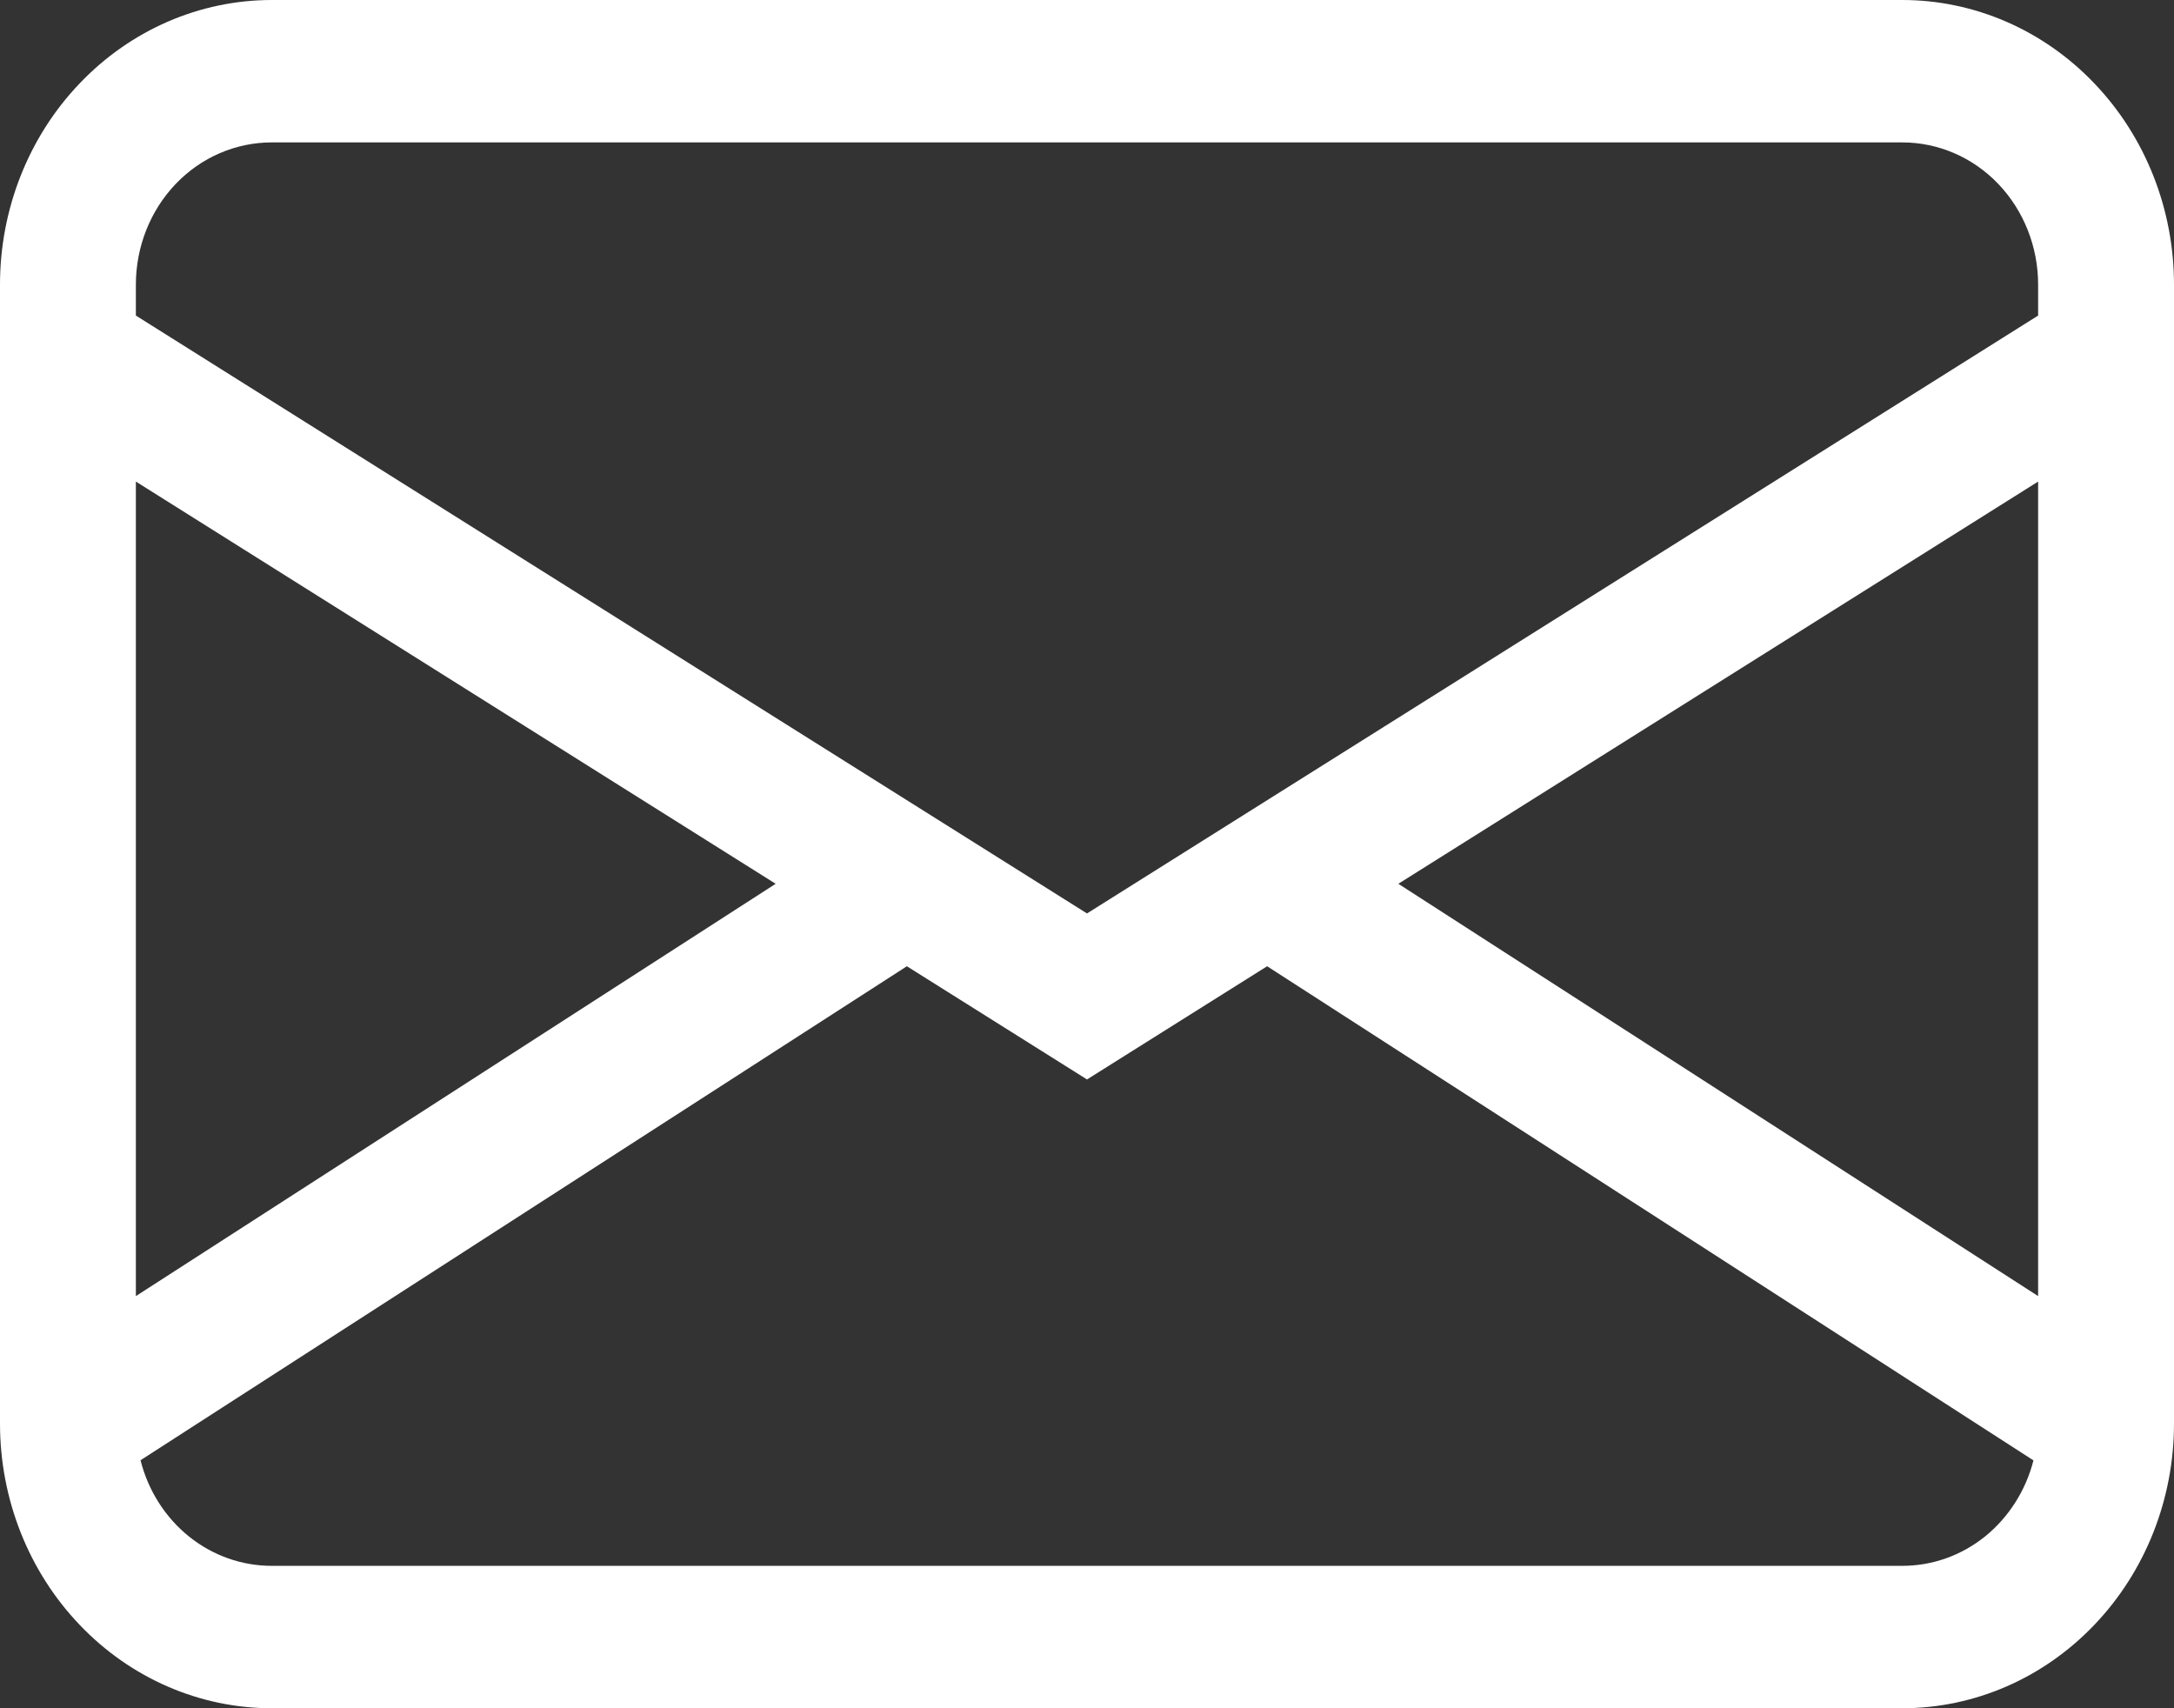 <?xml version="1.0" encoding="UTF-8"?>
<svg xmlns="http://www.w3.org/2000/svg" width="14" height="11" viewBox="0 0 14 11" fill="none">
  <rect x="0" y="0" width="14" height="11" fill="#333333" stroke="none"/>
  <path d="M0 1.833C0 1.347 0.184 0.881 0.513 0.537C0.841 0.193 1.286 0 1.75 0H12.25C12.714 0 13.159 0.193 13.487 0.537C13.816 0.881 14 1.347 14 1.833V9.167C14 9.653 13.816 10.119 13.487 10.463C13.159 10.807 12.714 11 12.25 11H1.75C1.286 11 0.841 10.807 0.513 10.463C0.184 10.119 0 9.653 0 9.167V1.833ZM1.75 0.917C1.518 0.917 1.295 1.013 1.131 1.185C0.967 1.357 0.875 1.59 0.875 1.833V2.032L7 5.882L13.125 2.032V1.833C13.125 1.59 13.033 1.357 12.869 1.185C12.705 1.013 12.482 0.917 12.25 0.917H1.75ZM13.125 3.101L9.005 5.691L13.125 8.346V3.101ZM13.095 9.404L8.16 6.222L7 6.951L5.84 6.222L0.905 9.403C0.954 9.598 1.064 9.771 1.217 9.894C1.37 10.017 1.557 10.083 1.75 10.083H12.25C12.443 10.083 12.63 10.017 12.783 9.894C12.935 9.771 13.045 9.599 13.095 9.404ZM0.875 8.346L4.995 5.691L0.875 3.101V8.346Z" fill="white"></path>
</svg>
